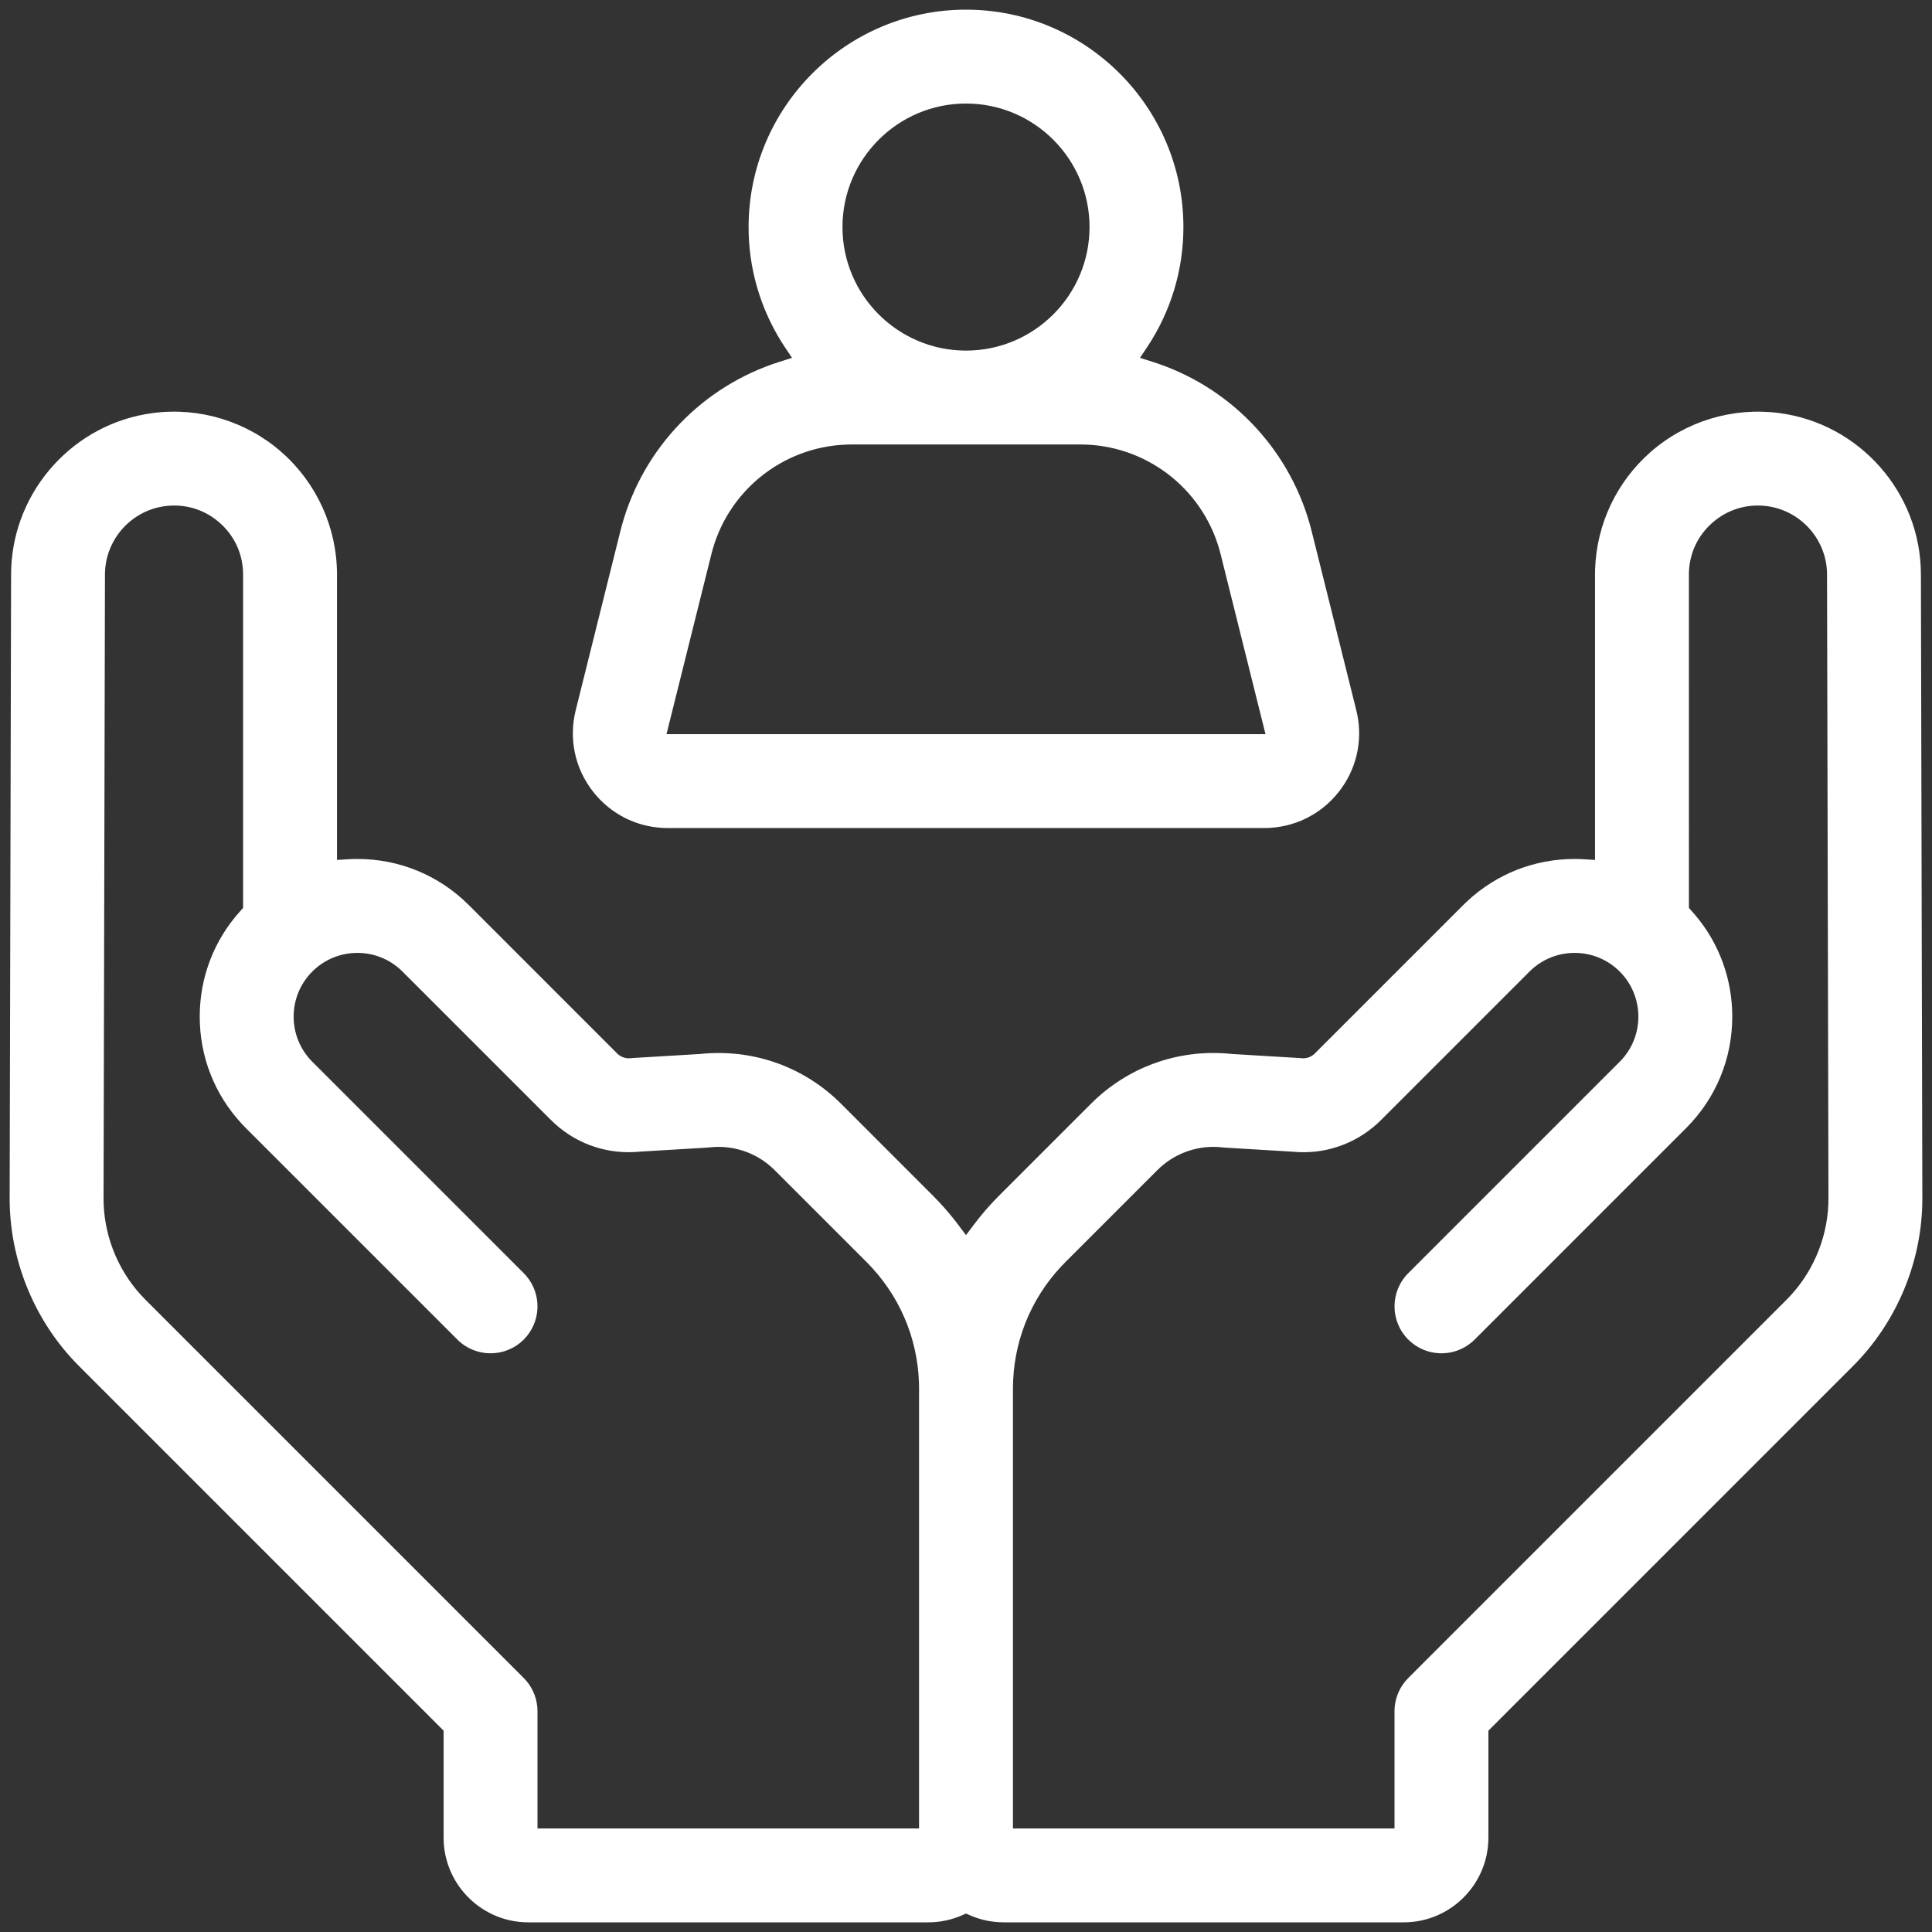 <?xml version="1.0" encoding="UTF-8"?>
<svg width="100px" height="100px" viewBox="0 0 100 100" version="1.1" xmlns="http://www.w3.org/2000/svg" xmlns:xlink="http://www.w3.org/1999/xlink">
    <rect x="0" y="0" width="100" height="100" fill="#333333" stroke="none"/>
    <title>Increased Customer Lifetime Value</title>
    <g id="Increased-Customer-Lifetime-Value" stroke="none" stroke-width="1" fill="none" fill-rule="evenodd">
        <g id="svgexport-17-(58)" fill="#FFFFFF" fill-rule="nonzero">
            <path d="M85.427,23.403 C87.251,21.802 89.676,21.064 92.083,21.378 C96.258,21.923 99.416,25.511 99.426,29.722 L99.426,29.722 L99.5,62.014 L99.496,62.36 C99.413,65.474 98.117,68.501 95.911,70.706 L95.911,70.706 L77.039,89.578 L77.039,95.117 L77.034,95.329 C76.923,97.647 75.001,99.5 72.656,99.5 L72.656,99.5 L51.953,99.5 L51.695,99.492 C51.18,99.462 50.674,99.341 50.201,99.133 L50.201,99.133 L50,99.045 L49.799,99.133 L49.561,99.229 C49.08,99.407 48.57,99.5 48.047,99.5 L48.047,99.5 L27.344,99.5 L27.132,99.495 C24.814,99.384 22.961,97.462 22.961,95.117 L22.961,95.117 L22.961,89.578 L4.089,70.706 L3.848,70.458 C1.71,68.193 0.493,65.133 0.5,62.014 L0.5,62.014 L0.574,29.722 L0.579,29.46 C0.716,25.363 3.829,21.911 7.918,21.378 C10.324,21.064 12.75,21.802 14.573,23.403 C16.397,25.005 17.443,27.314 17.443,29.741 L17.443,29.741 L17.443,44.511 L17.974,44.477 L18.236,44.464 L18.498,44.46 C20.679,44.46 22.727,45.308 24.269,46.85 L24.269,46.85 L31.949,54.531 L32.031,54.603 C32.205,54.736 32.424,54.798 32.645,54.772 L32.645,54.772 L32.777,54.761 L36.22,54.555 L36.535,54.527 C39.158,54.34 41.681,55.278 43.536,57.133 L43.536,57.133 L48.286,61.884 L48.634,62.245 C48.976,62.612 49.299,62.997 49.601,63.398 L49.601,63.398 L50,63.93 L50.4,63.398 L50.708,63.003 C51.024,62.612 51.36,62.239 51.715,61.883 L51.715,61.883 L56.465,57.133 L56.69,56.915 C58.598,55.134 61.151,54.277 63.757,54.553 L63.757,54.553 L67.291,54.766 L67.357,54.773 C67.614,54.802 67.868,54.713 68.051,54.531 L68.051,54.531 L75.732,46.85 L75.956,46.635 C77.469,45.23 79.425,44.46 81.502,44.46 C81.677,44.46 81.852,44.466 82.026,44.477 L82.026,44.477 L82.558,44.511 L82.558,29.741 L82.563,29.439 C82.646,27.123 83.679,24.938 85.427,23.403 Z M91.454,26.197 C90.421,26.063 89.416,26.369 88.633,27.056 C87.851,27.743 87.417,28.7 87.417,29.742 L87.417,29.742 L87.418,46.996 L87.548,47.139 L87.759,47.381 C88.993,48.849 89.662,50.684 89.662,52.621 C89.662,54.801 88.814,56.849 87.272,58.391 L87.272,58.391 L76.328,69.336 L76.195,69.459 C75.24,70.282 73.797,70.241 72.892,69.336 C71.943,68.387 71.943,66.848 72.892,65.899 L72.892,65.899 L83.836,54.955 L83.974,54.809 C85.122,53.514 85.076,51.527 83.836,50.287 C82.549,49 80.456,49 79.168,50.287 L79.168,50.287 L71.488,57.967 L71.292,58.154 C70.093,59.246 68.508,59.773 66.888,59.61 L66.888,59.61 L63.352,59.397 L63.05,59.369 C61.881,59.299 60.732,59.734 59.9,60.571 L59.9,60.571 L55.151,65.32 L54.926,65.552 C53.314,67.277 52.43,69.516 52.43,71.888 L52.43,71.888 L52.43,94.641 L72.18,94.641 L72.18,88.572 L72.187,88.38 C72.233,87.806 72.481,87.264 72.891,86.854 L72.891,86.854 L92.475,67.27 L92.688,67.048 C93.937,65.688 94.645,63.876 94.641,62.025 L94.641,62.025 L94.567,29.734 L94.562,29.543 C94.467,27.84 93.163,26.42 91.454,26.197 Z M11.019,26.784 C10.297,26.29 9.432,26.082 8.546,26.197 C6.775,26.427 5.437,27.947 5.433,29.733 L5.433,29.733 L5.36,62.025 L5.365,62.333 C5.44,64.178 6.217,65.962 7.525,67.27 L7.525,67.27 L27.109,86.854 L27.239,86.995 C27.613,87.433 27.82,87.992 27.82,88.572 L27.82,88.572 L27.82,94.641 L47.57,94.641 L47.57,71.888 L47.565,71.566 C47.485,69.206 46.527,66.997 44.85,65.32 L44.85,65.32 L40.099,60.57 L39.929,60.408 C39.056,59.627 37.886,59.253 36.715,59.39 L36.715,59.39 L36.649,59.397 L33.133,59.608 L32.86,59.629 C31.227,59.718 29.667,59.122 28.513,57.967 L28.513,57.967 L20.832,50.287 L20.686,50.149 C19.391,49.002 17.404,49.047 16.164,50.287 C14.877,51.574 14.877,53.667 16.164,54.955 L16.164,54.955 L27.109,65.899 L27.232,66.032 C28.056,66.987 28.014,68.43 27.109,69.335 C26.16,70.284 24.621,70.284 23.673,69.335 L23.673,69.335 L12.728,58.391 L12.513,58.167 C11.107,56.653 10.338,54.697 10.338,52.62 C10.338,50.576 11.084,48.645 12.453,47.139 L12.453,47.139 L12.583,46.996 L12.583,29.741 L12.576,29.52 C12.519,28.564 12.094,27.693 11.367,27.055 L11.367,27.055 L11.196,26.914 Z M50,0.5 C56.205,0.5 61.253,5.549 61.253,11.753 C61.255,13.965 60.602,16.128 59.375,17.969 L59.375,17.969 L59.005,18.522 L59.64,18.723 L59.961,18.829 C63.898,20.192 66.889,23.456 67.896,27.513 L67.896,27.513 L70.201,36.76 L70.259,37.021 C70.529,38.417 70.189,39.842 69.306,40.972 C68.368,42.172 66.959,42.859 65.436,42.859 L65.436,42.859 L34.564,42.859 L34.311,42.853 C32.885,42.781 31.58,42.106 30.694,40.972 C29.756,39.771 29.43,38.238 29.799,36.76 L29.799,36.76 L32.104,27.514 L32.19,27.187 C33.304,23.172 36.373,19.982 40.36,18.723 L40.36,18.723 L40.995,18.522 L40.625,17.969 L40.415,17.641 C39.324,15.874 38.745,13.836 38.747,11.754 C38.747,5.549 43.795,0.5 50,0.5 Z M55.906,23.006 L44.093,23.006 L43.836,23.011 C40.501,23.12 37.627,25.431 36.819,28.69 L36.819,28.69 L34.498,38 L65.502,38 L63.181,28.69 L63.114,28.441 C62.201,25.232 59.264,23.002 55.906,23.006 L55.906,23.006 Z M50,5.359 C46.474,5.359 43.606,8.227 43.606,11.753 C43.606,15.279 46.474,18.147 50,18.147 C53.526,18.147 56.394,15.279 56.394,11.753 C56.394,8.227 53.526,5.359 50,5.359 Z" id="Combined-Shape"></path>
        </g>
    </g>
</svg>